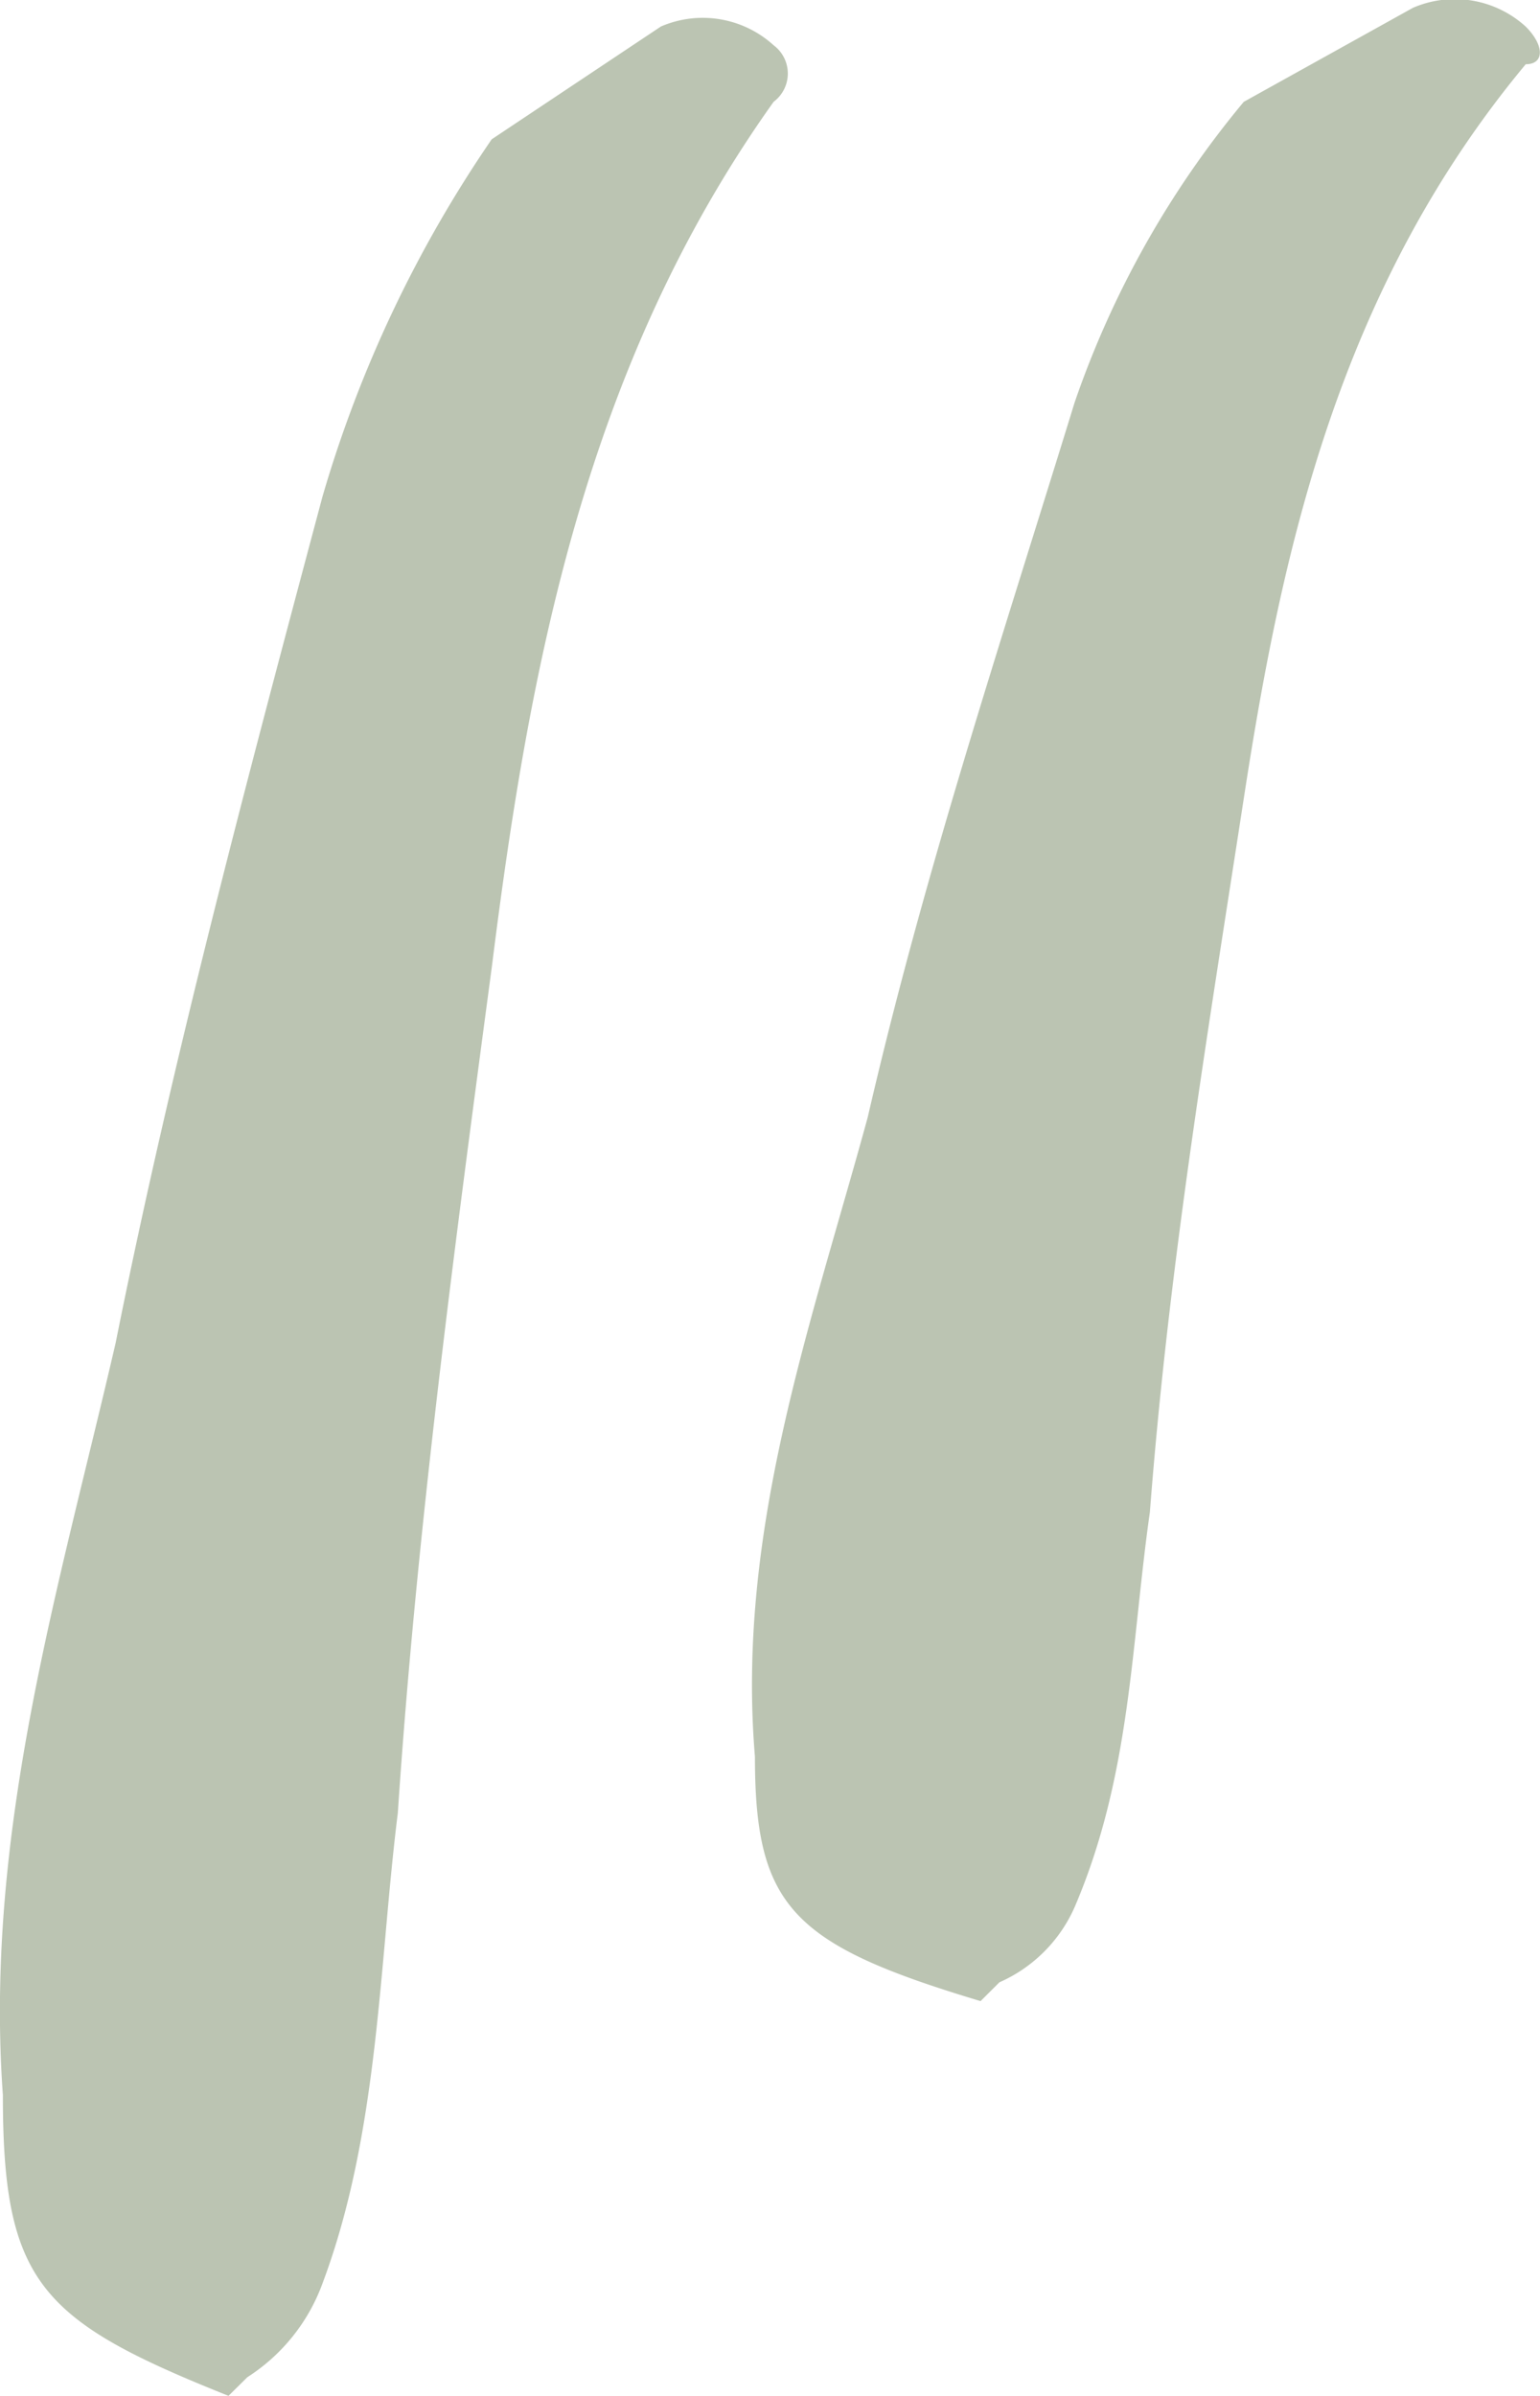 <svg xmlns="http://www.w3.org/2000/svg" width="28.414" height="44.201" viewBox="0 0 28.414 44.201">
  <path id="Settle_the_mind._Str" data-name="Settle the mind. Str" d="M111.457,112.237a3.464,3.464,0,0,0,1.388-1.735c1.041-2.775,1.041-5.9,1.388-8.673.347-5.2,1.041-10.407,1.735-15.611.694-5.55,1.735-11.1,5.2-15.958a.65.65,0,0,0,0-1.041,1.944,1.944,0,0,0-2.081-.347l-3.122,2.081a23.007,23.007,0,0,0-3.122,6.591c-1.388,5.2-2.775,10.407-3.816,15.611-1.041,4.51-2.428,9.02-2.081,13.876,0,3.469.694,4.163,4.163,5.55Zm13.876-7.285a2.708,2.708,0,0,0,1.388-1.388c1.041-2.428,1.041-4.857,1.388-7.285.347-4.51,1.041-8.673,1.735-13.182s1.735-9.366,5.2-13.529c.347,0,.347-.347,0-.694a1.944,1.944,0,0,0-2.081-.347l-3.122,1.735a17.593,17.593,0,0,0-3.122,5.55c-1.388,4.51-2.775,8.673-3.816,13.182-1.041,3.816-2.428,7.632-2.081,11.795,0,2.775.694,3.469,4.163,4.51Z" transform="translate(-106.893 -68.383)" fill="#bbc4b2"/>
</svg>
